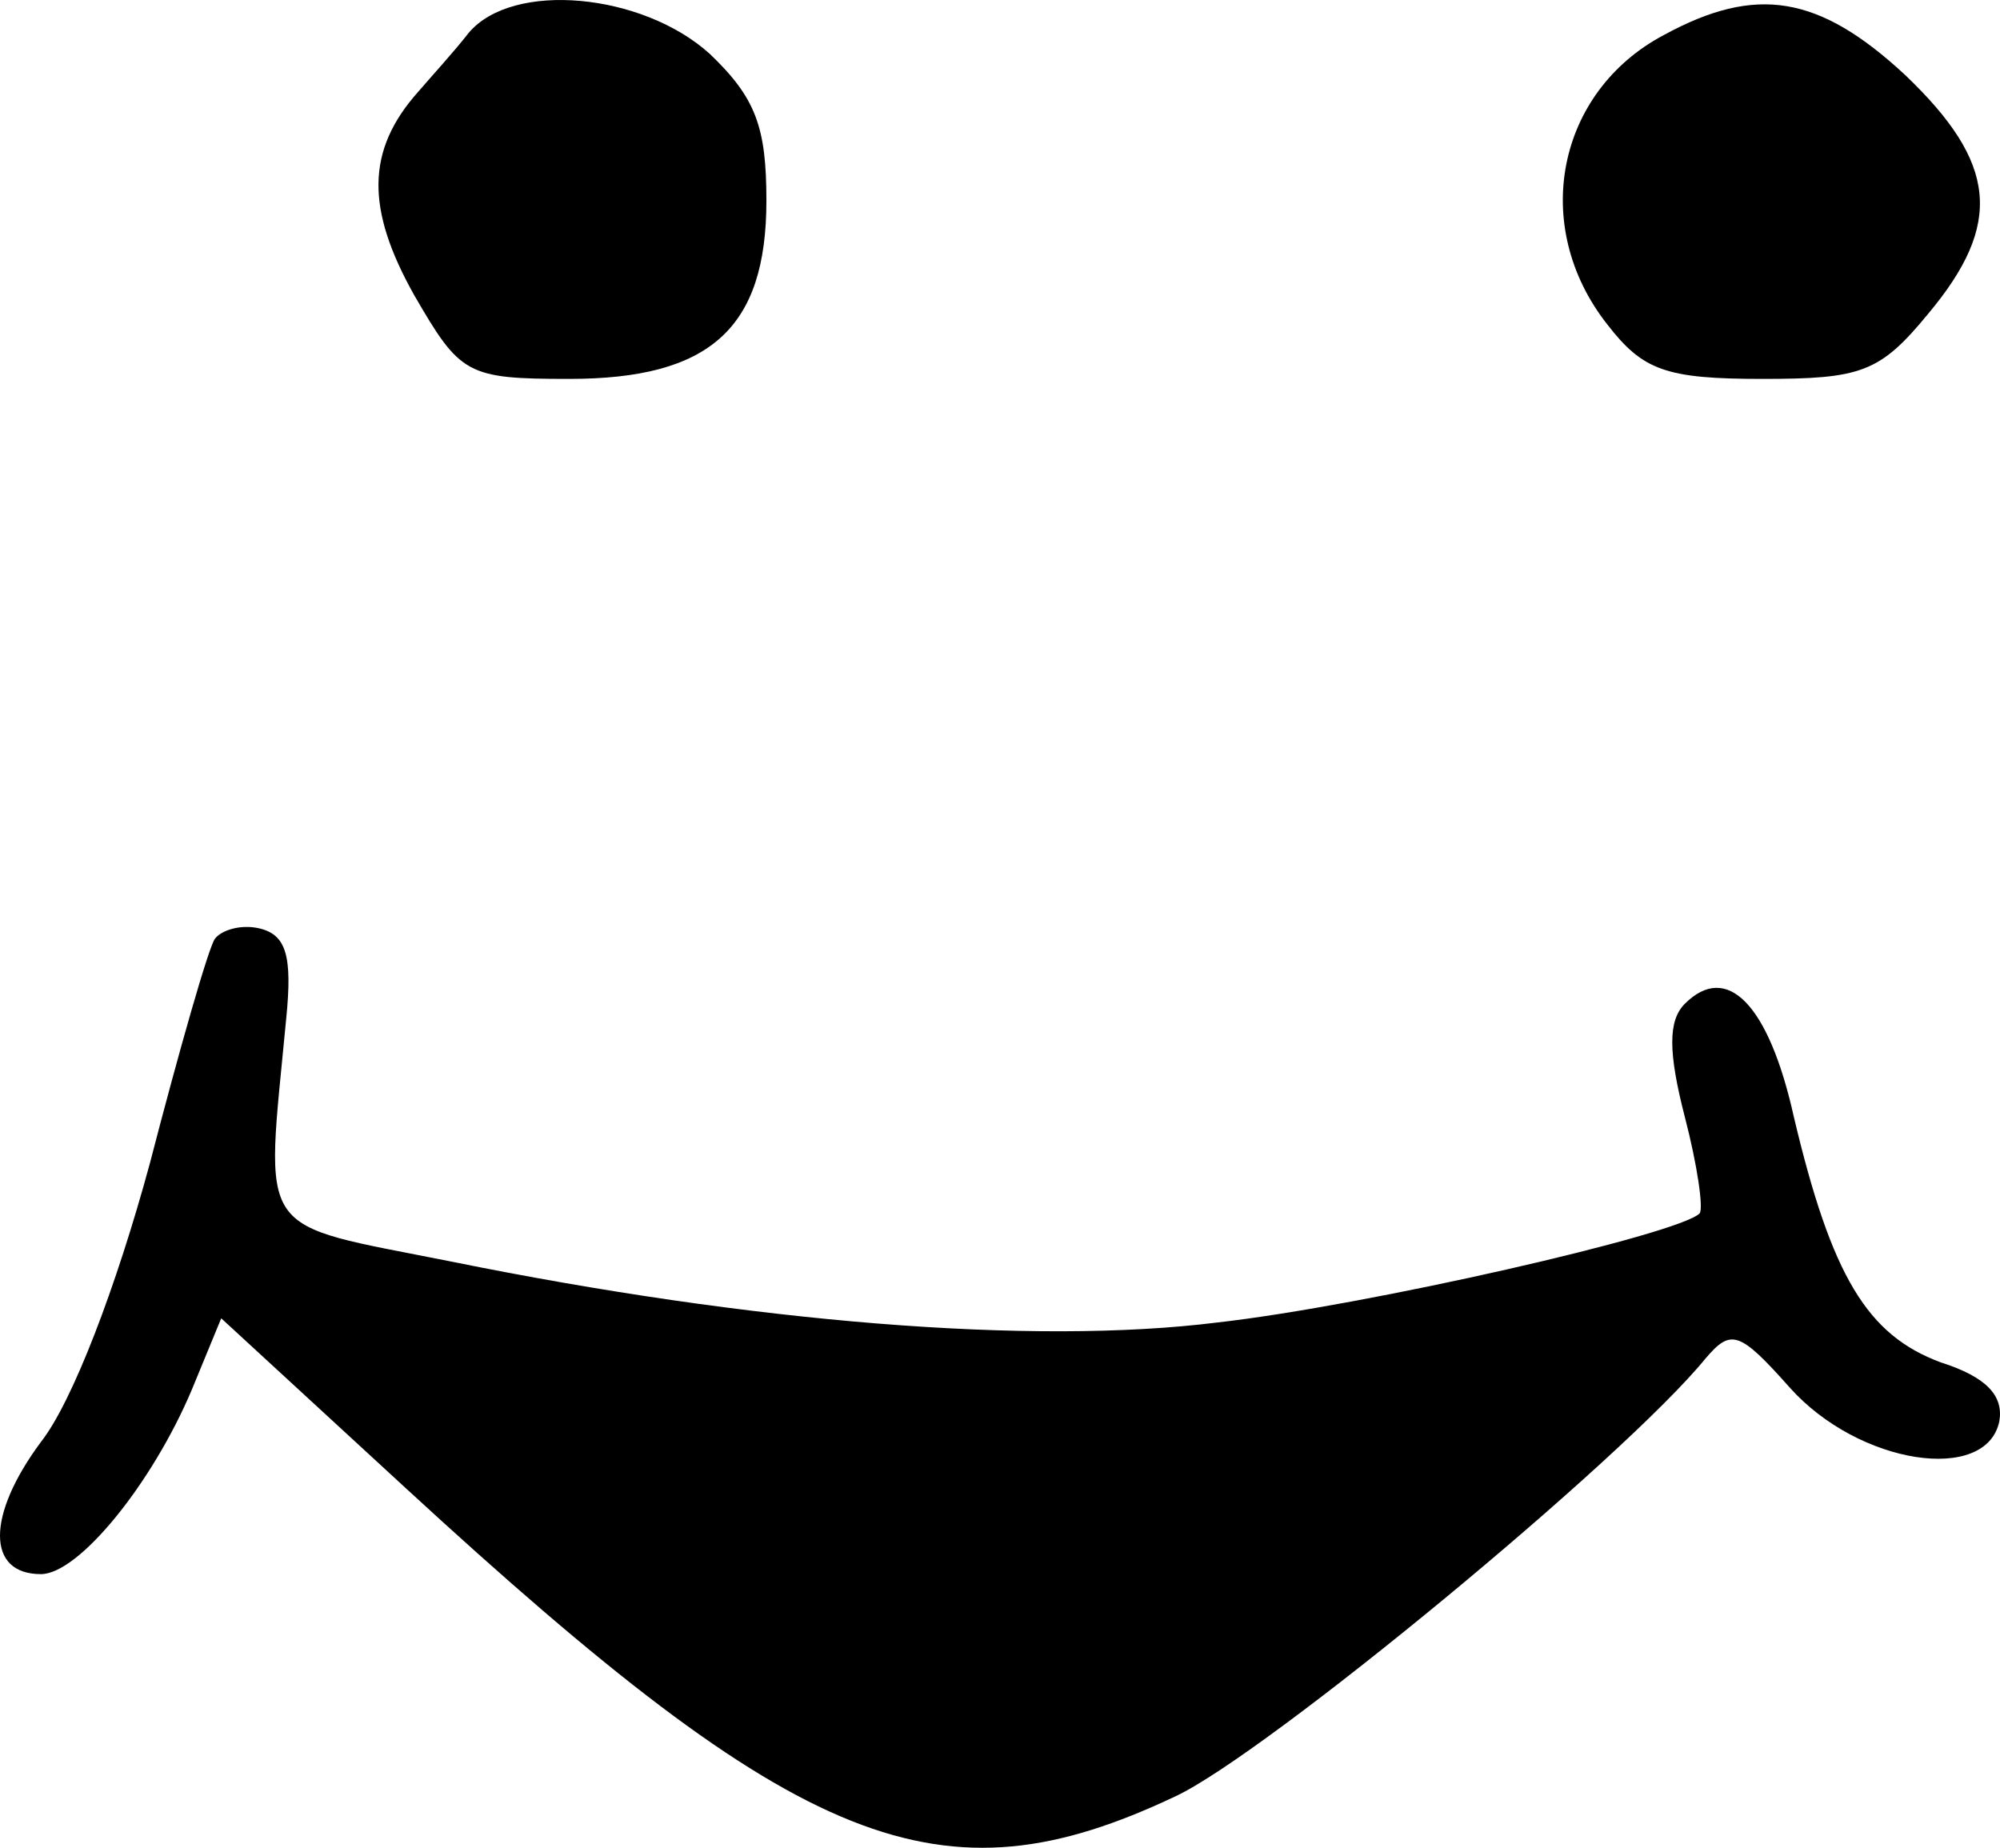 <?xml version="1.0" encoding="UTF-8"?>
<svg version="1.0" viewBox="0 0 95.38 88.12" xmlns="http://www.w3.org/2000/svg">
<g transform="matrix(.1 0 0 -.1 -626.45 339.07)">
<path d="m6488 3375c-7-9-18-21-24-28-25-28-25-56-2-97 22-38 25-40 74-40 67 0 94 24 94 85 0 35-5 49-27 70-32 29-94 35-115 10z"/>
<path d="m7058 3374c-51-27-64-91-27-138 17-22 28-26 74-26 47 0 56 3 79 31 36 43 33 72-11 114-41 38-71 43-115 19z"/>
<path d="m6367 2943c-3-4-17-53-31-107-16-59-37-114-52-133-26-35-26-63 0-63 18 0 53 43 72 88l14 34 88-81c189-174 255-200 367-147 43 20 214 161 253 209 12 14 16 13 40-14 33-37 94-46 100-16 2 12-6 21-28 28-35 13-52 41-70 117-12 54-32 74-52 54-8-8-8-23 0-54 6-23 9-44 7-46-10-10-159-44-230-52-88-11-222 0-365 29-95 19-89 10-79 116 3 30 0 40-13 43-9 2-18-1-21-5z"/>
</g>
</svg>
